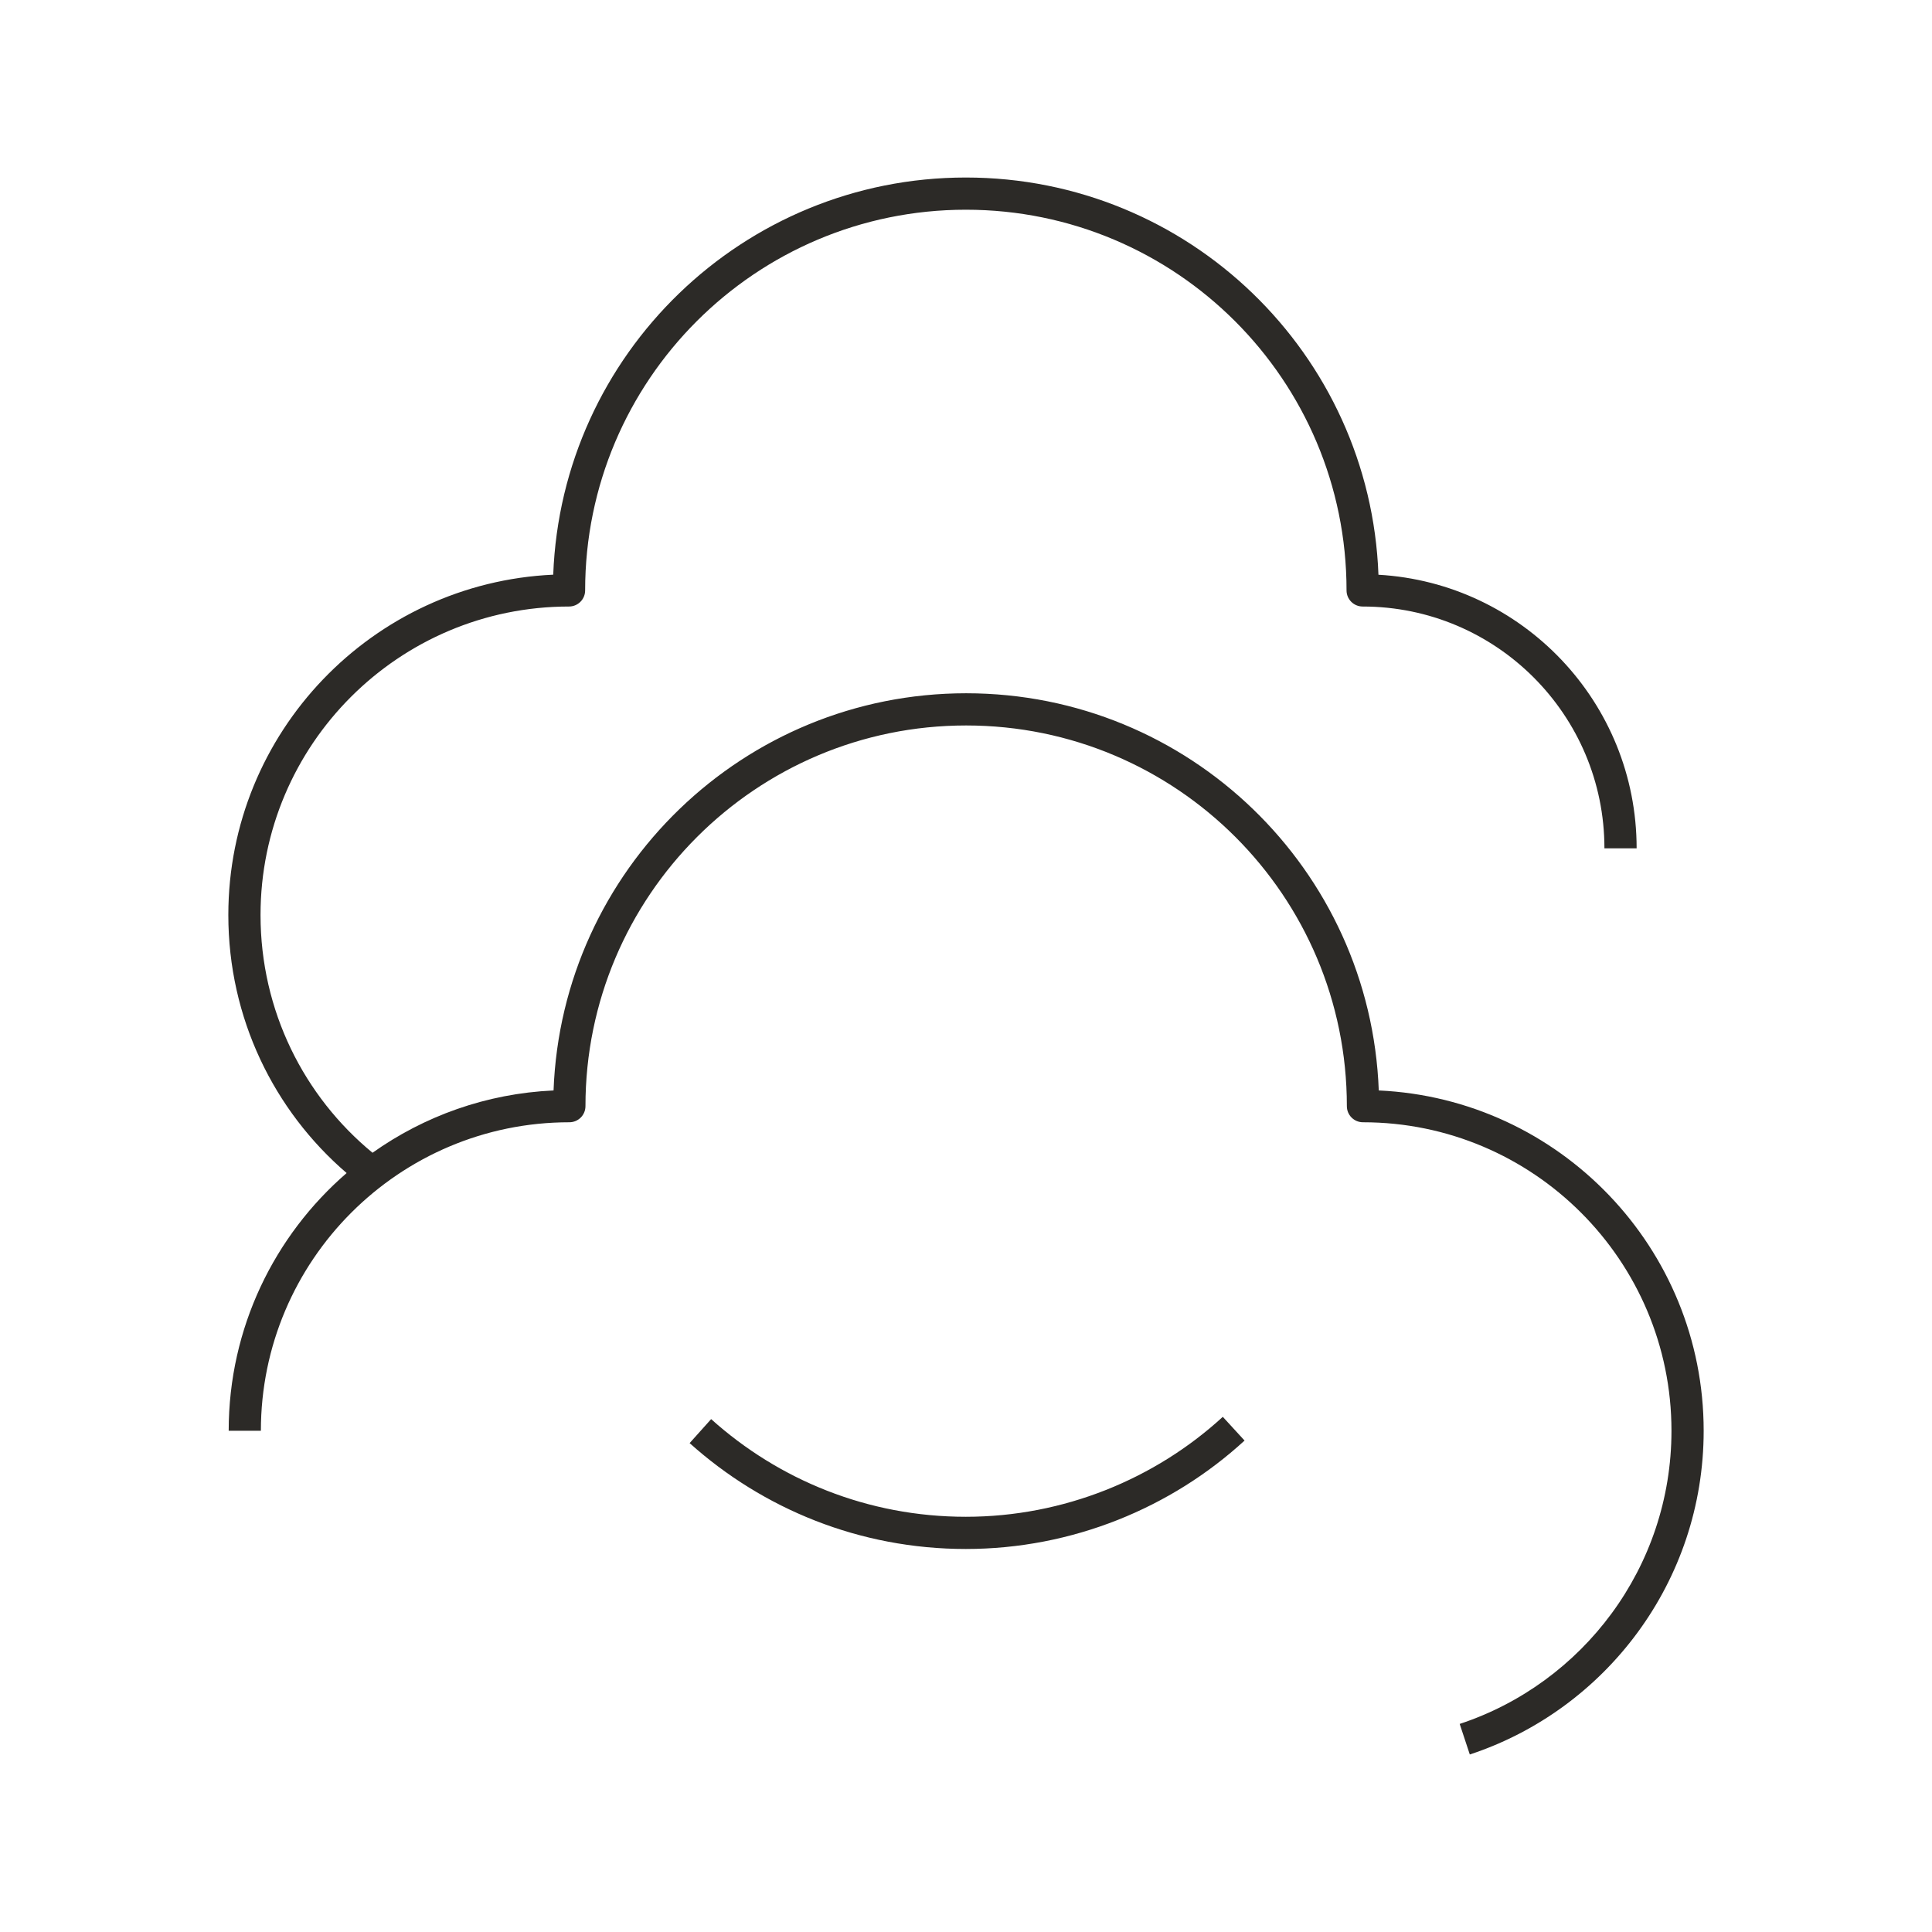 <svg width="60" height="60" viewBox="0 0 60 60" fill="none" xmlns="http://www.w3.org/2000/svg">
<path d="M29.995 5.513C23.08 5.513 17.438 10.995 17.181 17.847C11.569 18.104 7.091 22.741 7.091 28.416C7.091 31.621 8.511 34.494 10.765 36.43C8.522 38.371 7.102 41.238 7.102 44.434H8.102C8.102 39.147 12.395 34.853 17.682 34.853C17.958 34.853 18.182 34.63 18.182 34.353C18.182 27.827 23.479 22.53 30.005 22.53C36.532 22.53 41.828 27.817 41.828 34.353C41.828 34.63 42.052 34.853 42.328 34.853C47.615 34.853 51.909 39.147 51.909 44.434C51.909 48.676 49.149 52.279 45.332 53.538L45.646 54.487C49.86 53.098 52.909 49.12 52.909 44.434C52.909 38.759 48.431 34.121 42.819 33.865C42.562 27.002 36.92 21.53 30.005 21.53C23.09 21.53 17.448 27.012 17.191 33.865C15.102 33.96 13.171 34.663 11.569 35.8C9.44 34.047 8.091 31.39 8.091 28.416C8.091 23.129 12.384 18.836 17.672 18.836C17.948 18.836 18.172 18.612 18.172 18.336C18.172 11.809 23.469 6.513 29.995 6.513C36.521 6.513 41.818 11.799 41.818 18.336C41.818 18.612 42.042 18.836 42.318 18.836C46.463 18.836 49.827 22.2 49.827 26.345H50.827C50.827 21.812 47.278 18.104 42.809 17.849C42.553 10.986 36.91 5.513 29.995 5.513Z" fill="#2C2A27"/>
<path d="M38.651 44.738C36.373 46.828 33.296 48.105 29.995 48.105C26.695 48.105 23.694 46.86 21.417 44.817L22.085 44.072C24.186 45.959 26.952 47.105 29.995 47.105C33.037 47.105 35.876 45.927 37.975 44.001L38.651 44.738Z" fill="#2C2A27"/>
</svg>
